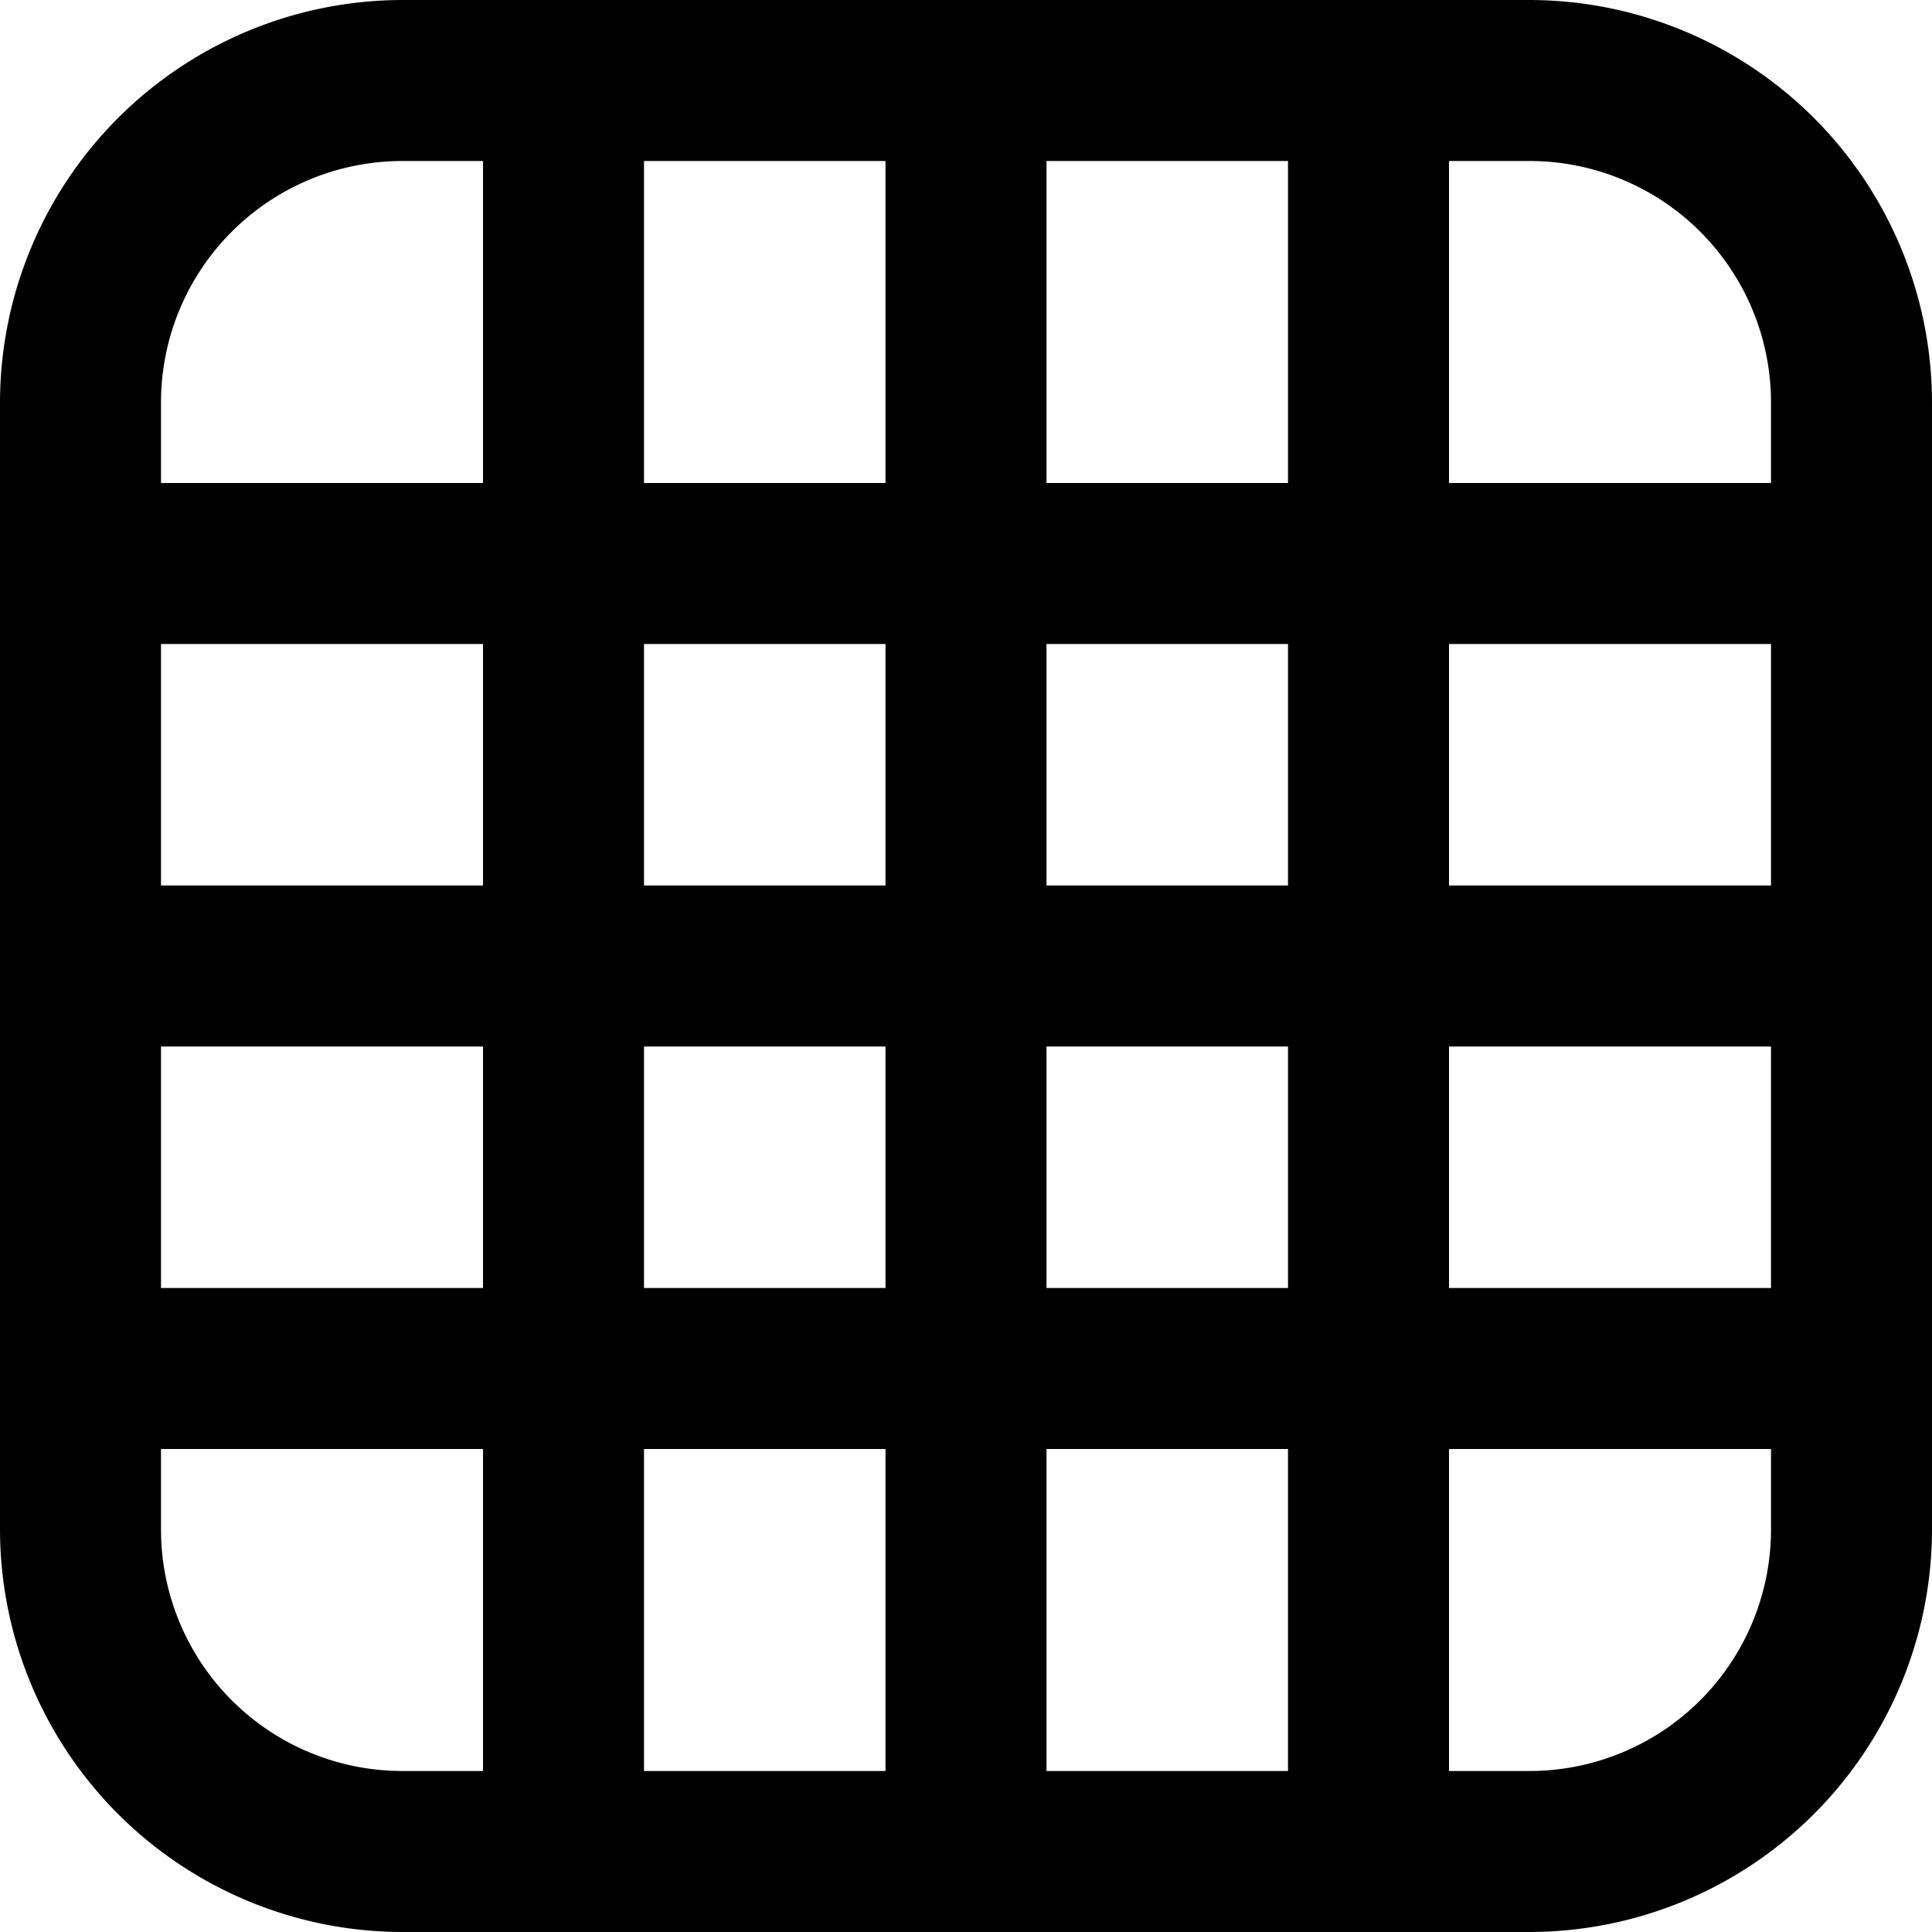 <svg id="Layer_1" data-name="Layer 1" xmlns="http://www.w3.org/2000/svg" viewBox="0 0 24 24"><path d="M19,0H5A5.006,5.006,0,0,0,0,5V19a5.006,5.006,0,0,0,5,5H19a5.006,5.006,0,0,0,5-5V5A5.006,5.006,0,0,0,19,0ZM16,11H13V8h3Zm2-3h4v3H18ZM13,6V2h3V6ZM11,6H8V2h3Zm0,2v3H8V8ZM6,11H2V8H6ZM2,13H6v3H2Zm6,0h3v3H8Zm3,5v4H8V18Zm2,0h3v4H13Zm0-2V13h3v3Zm5-3h4v3H18Zm4-8V6H18V2h1A3,3,0,0,1,22,5ZM5,2H6V6H2V5A3,3,0,0,1,5,2ZM2,19V18H6v4H5A3,3,0,0,1,2,19Zm17,3H18V18h4v1A3,3,0,0,1,19,22Z"/></svg>